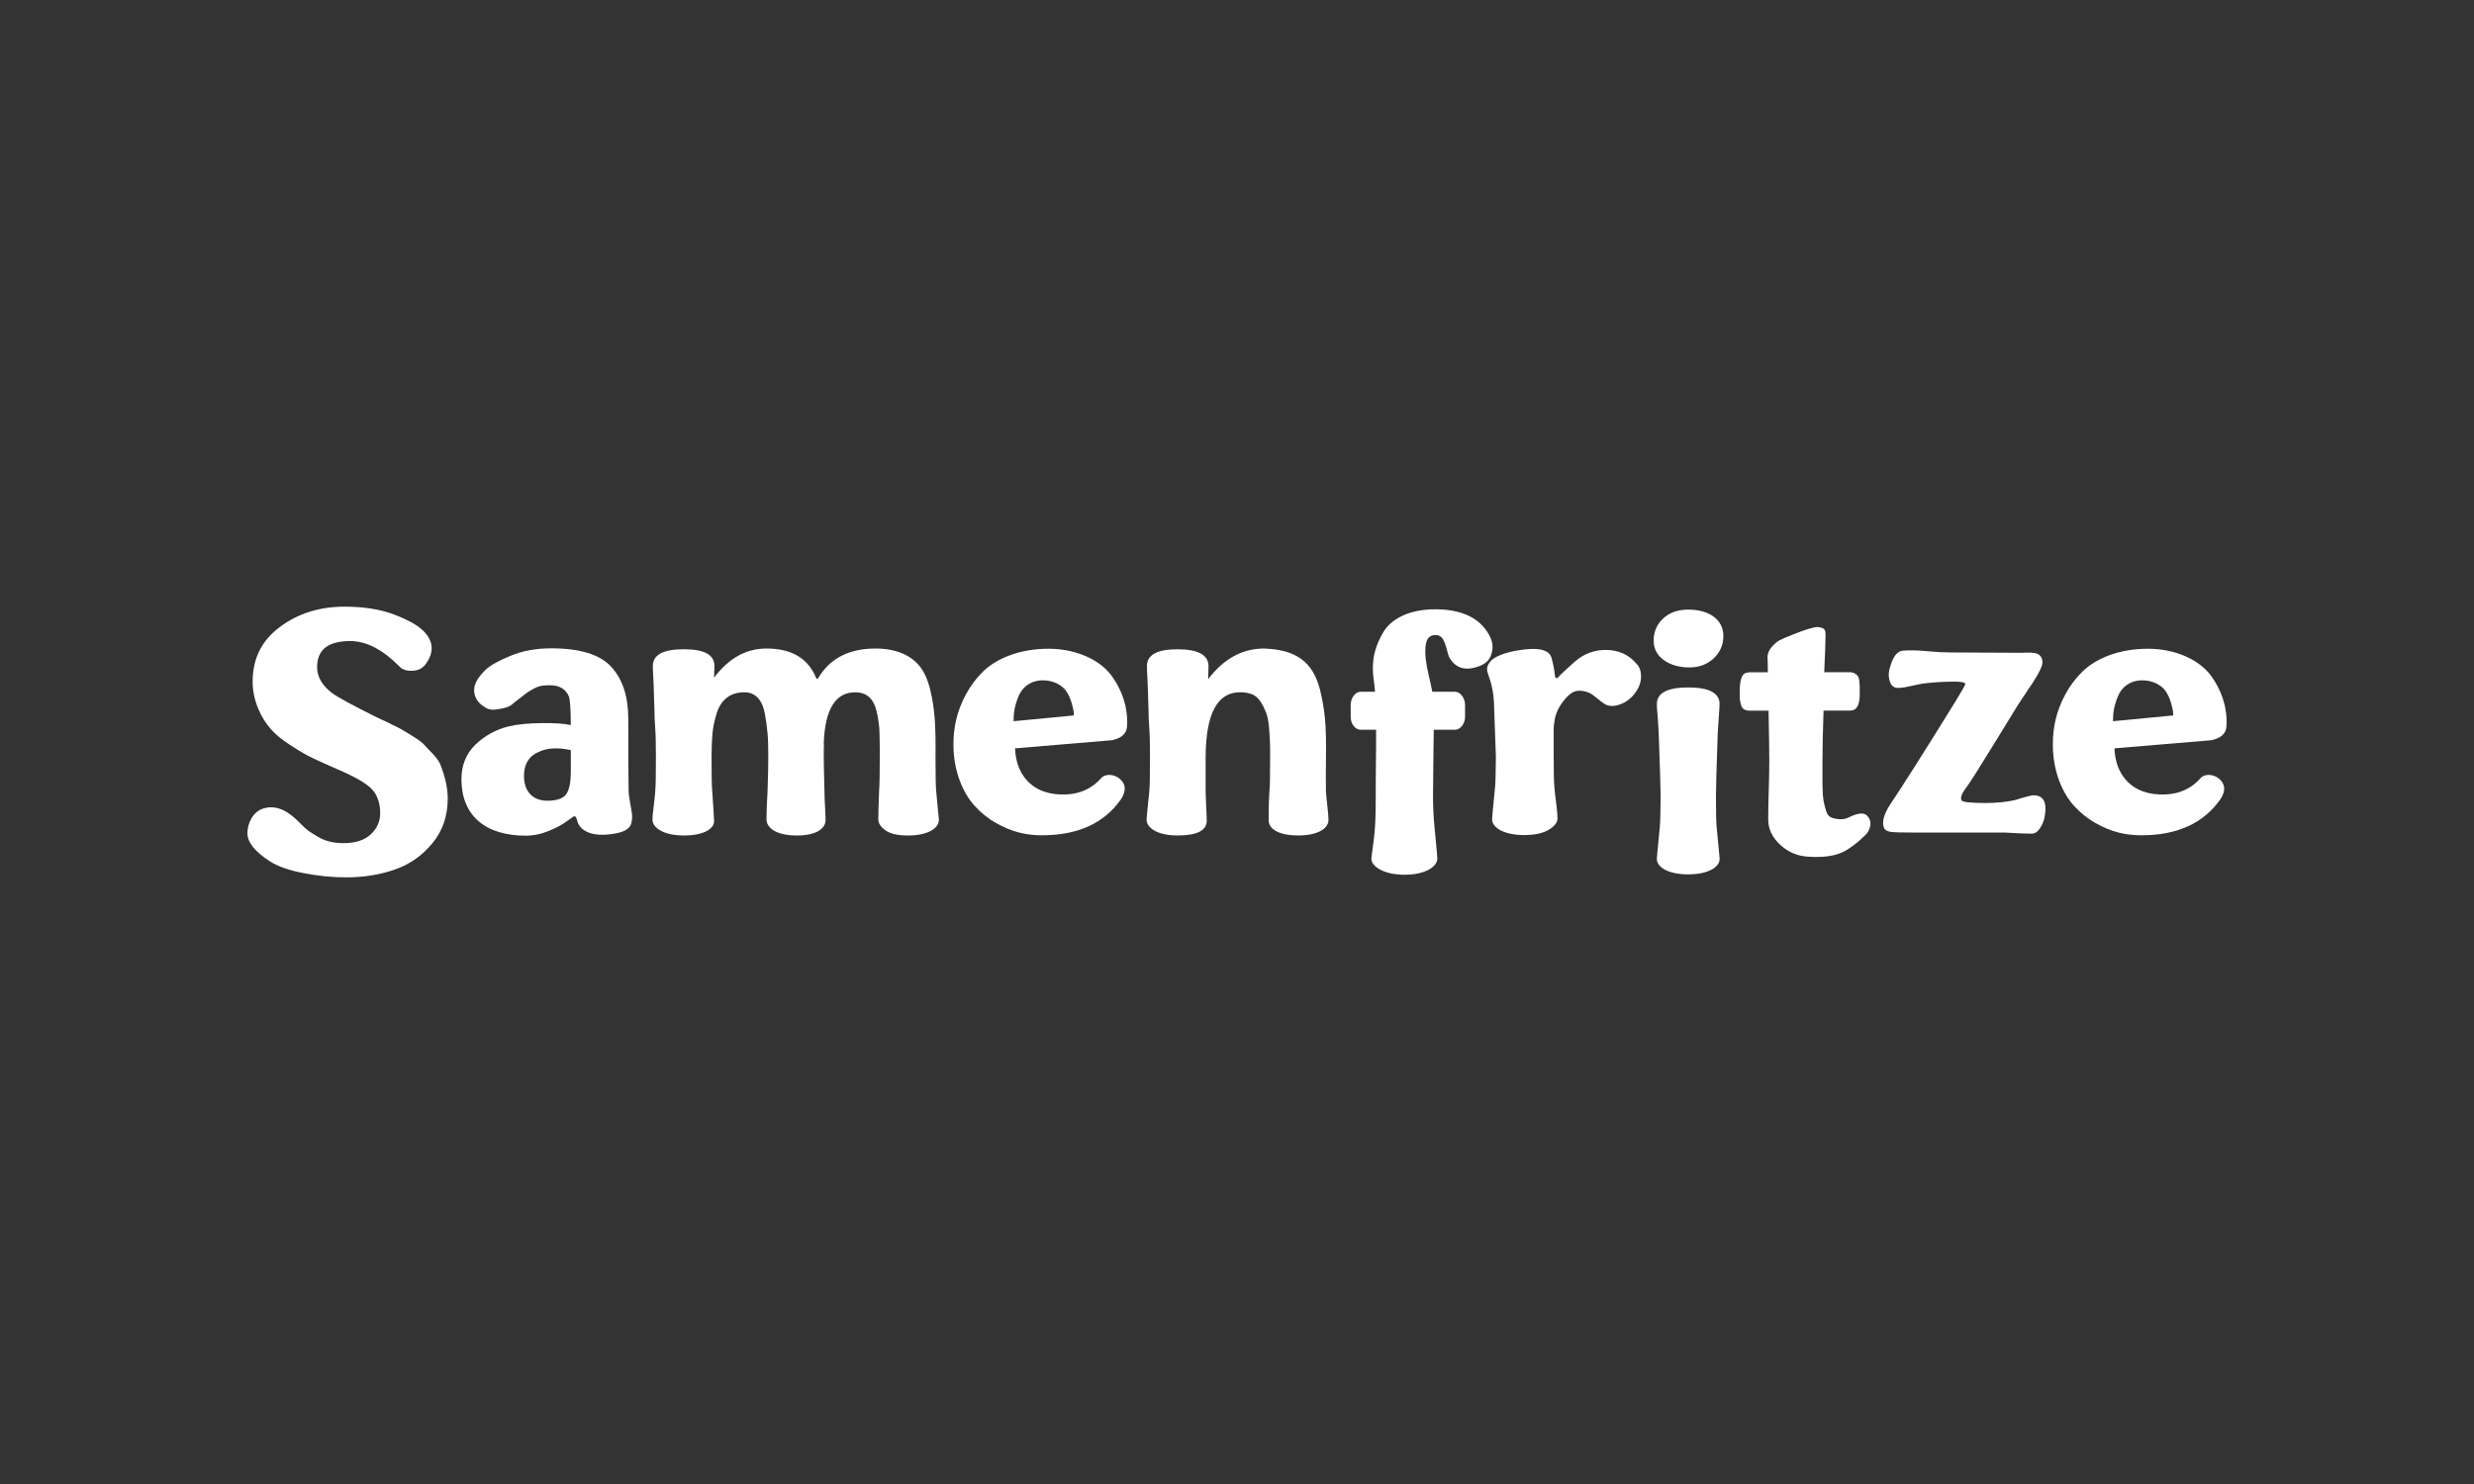 <?xml version="1.0" encoding="utf-8"?>
<svg xmlns="http://www.w3.org/2000/svg" data-name="Ebene 3" id="Ebene_3" viewBox="0 0 250 150">
  <rect x="0" y="0" width="250" height="150" fill="#333333" stroke="none"/>
  <path d="M35.393,64.797c-2.24,0-3.349.874-3.349,2.639,0,.964.492,1.838,1.491,2.603.565.418,2.057,1.237,4.48,2.439.055.019.437.199,1.166.546.71.347,1.147.565,1.273.636.128.074.511.292,1.128.675.62.382,1.019.675,1.221.874.183.219.492.546.91.964.418.437.71.855.855,1.276.292.819.675,1.967.675,3.259,0,1.767-.511,3.259-1.53,4.496-1.019,1.256-2.275,2.147-3.786,2.677-1.51.527-3.149.8-4.933.8-1.439,0-2.895-.145-4.351-.437-1.456-.273-2.584-.675-3.403-1.202-1.491-.964-2.24-1.912-2.24-2.822,0-1.038.601-2.202,1.603-2.494,1.073-.347,2.185.019,3.349,1.112l.492.492c.656.656.8.71,1.601,1.202.746.473,1.639.691,2.639.691,1.221,0,2.147-.292,2.786-.893.636-.601.948-1.311.948-2.131,0-.964-.254-1.765-.784-2.365-.527-.601-1.693-1.292-3.532-2.076-1.038-.456-1.857-.819-2.458-1.109-.601-.273-1.347-.71-2.221-1.276-.893-.565-1.565-1.128-2.057-1.674-.964-1.093-1.838-2.857-1.838-4.807,0-2.314.91-4.152,2.748-5.515,1.822-1.366,4.004-2.057,6.536-2.057,1.967,0,3.66.273,5.08.819,1.401.546,2.365,1.093,2.895,1.639,1.038,1.038,1.112,2.185.183,3.403-.309.402-.746.601-1.33.62-.601.019-1.038-.145-1.311-.473-1.693-1.693-3.332-2.532-4.933-2.532h-.003Z" fill="#fff"/>
  <path d="M63.871,82.338c.019.273,0,.565-.074.874-.164.62-.839.964-2.131,1.112-1.838.238-3.021-.328-3.313-1.276-.09-.382-.199-.565-.309-.546-.055,0-.292.164-.746.492-.456.347-1.057.675-1.822.983-.784.328-1.565.492-2.349.492-4.133,0-6.498-2.076-6.498-5.698,0-1.42.473-2.584,1.401-3.496.929-.893,2.038-1.51,3.294-1.838.893-.219,2.021-.328,3.387-.347,1.347-.019,2.33.055,2.966.199,0-1.639-.074-2.603-.199-2.912-.328-.746-.964-1.112-1.893-1.112-.656,0-1.093.036-1.655.347-.292.164-.492.273-.62.363-.128.09-.382.292-.784.601s-.675.527-.819.656c-.238.199-.784.402-1.674.492-.456.055-.855-.074-1.202-.347-.893-.601-1.147-1.603-.71-2.458.164-.347.473-.746.929-1.202.456-.437,1.292-.91,2.513-1.42,1.221-.511,2.584-.765,4.133-.765,2.912,0,4.933.62,6.08,1.877s1.71,3.005,1.71,5.244c0,3.696.019,6.135.036,7.301,0,.582.309,1.912.347,2.385h.003ZM57.226,80.262c.309-.456.456-1.221.456-2.311v-2.131c-1.256-.273-2.311-.238-3.168.145-1.038.418-1.565,1.237-1.565,2.458,0,1.601.91,2.513,2.349,2.513.964,0,1.62-.219,1.928-.675Z" fill="#fff"/>
  <path d="M94.87,82.886c0,.8-1.038,1.565-3.13,1.565-1.038,0-1.803-.183-2.275-.527-.473-.347-.71-.71-.71-1.109s.019-1.33.074-2.767c.055-.746.074-1.912.074-3.496v-.456c0-1.002-.019-1.748-.036-2.256-.019-.511-.109-1.112-.254-1.822-.309-1.401-1.019-2.04-2.202-2.04-1.983,0-3.04,1.71-3.168,5.116.019,0,.019.238,0,.71v.746c0,.601.019,1.237.036,1.948.019.71.036,1.237.036,1.546,0,.402.019.893.055,1.494.036.601.055,1.057.055,1.347,0,.8-.819,1.565-2.912,1.565s-3.059-.784-3.059-1.639c0-.636.036-1.603.109-2.876.055-1.494.074-2.658.074-3.496,0-.929-.019-1.693-.074-2.314-.055-.62-.145-1.292-.273-2.002-.273-1.42-.983-2.15-2.076-2.15-1.439,0-2.385.784-2.802,2.166-.219.71-.363,1.385-.418,2.021-.055.636-.09,1.439-.09,2.385,0,1.838.019,3.005.074,3.496.128,1.877.183,2.857.183,2.95,0,.746-.964,1.456-3.059,1.456s-3.168-.8-3.168-1.601c0-.273.036-.729.128-1.366.074-.636.128-1.109.145-1.439.055-.492.074-1.655.074-3.496,0-1.33-.019-2.33-.074-3.005s-.074-1.276-.074-1.765c-.019-.874-.055-1.803-.09-2.767-.055-.964-.074-1.53-.074-1.674,0-1.147,1.038-1.71,3.13-1.71s3.095.565,3.095,1.71l-.036,1.166c1.475-1.967,3.239-2.95,5.299-2.95,2.513,0,4.187.983,5.007,2.95.055.164.128.183.219.036,1.183-1.983,3.114-2.985,5.772-2.985,2.131,0,3.66.71,4.531,1.857.437.565.784,1.347,1.019,2.33.238.983.382,1.983.456,3.005.074,1.019.09,2.294.074,3.805,0,1.838.019,3.005.074,3.496.164,1.729.254,2.677.273,2.841l-.008.003Z" fill="#fff"/>
  <path d="M113.166,78.73c.62.546.656,1.237.109,2.057-1.71,2.439-4.387,3.66-8.047,3.641-1.439,0-2.966-.309-4.57-1.237-.819-.456-1.53-1.038-2.147-1.71-1.237-1.347-2.166-3.586-2.166-6.225,0-1.693.328-3.349,1.276-5.097.473-.874,1.057-1.639,1.748-2.311,1.382-1.33,3.731-2.275,6.572-2.275s5.261,1.147,6.427,2.786,1.658,3.477,1.51,5.152c-.074.675-.582,1.112-1.53,1.311l-9.776.819c.055,1.347.456,2.423,1.202,3.239.929,1.019,2.256,1.491,3.988,1.42,1.456-.074,2.639-.636,3.532-1.674.347-.382,1.221-.456,1.874.109l-.003-.005ZM108.506,72.322c0-.199.036-.418-.219-1.276-.128-.418-.292-.8-.492-1.112-.382-.62-1.33-1.221-2.568-1.166-1.147.055-1.967.729-2.33,1.674-.382.948-.473,1.655-.473,2.458l6.08-.582v.003Z" fill="#fff"/>
  <path d="M134.135,81.516c.074.636.109,1.093.109,1.366,0,.8-.964,1.565-3.059,1.565s-2.985-.729-2.985-1.53c0-1.166.019-2.131.074-2.876.055-.492.074-1.655.074-3.496,0-.675,0-1.183-.019-1.546-.019-.363-.036-.855-.09-1.456-.055-.601-.145-1.093-.273-1.439-.273-.691-.656-1.565-1.366-1.893-.363-.164-.8-.238-1.292-.238-2.311,0-3.458,2.185-3.477,6.572v3.532c0,.238.019.71.055,1.401s.055,1.183.055,1.475c0,1.002-.983,1.494-2.95,1.494-2.092,0-3.13-.8-3.13-1.601,0-.128.09-1.057.273-2.802.055-.492.074-1.655.074-3.496,0-1.33-.019-2.33-.074-3.005-.055-.675-.074-1.276-.074-1.765-.019-.874-.055-1.803-.09-2.767-.055-.964-.074-1.53-.074-1.674,0-1.147,1.038-1.71,3.095-1.71s3.13.565,3.13,1.71l-.036,1.311c1.565-2.057,3.442-3.095,5.643-3.095,3.259.109,4.933,1.347,5.662,4.168.238.964.418,1.983.511,3.021.09,1.038.109,2.314.09,3.805-.019,1.385-.019,2.568,0,3.532.019.328.074.8.145,1.439v-.003Z" fill="#fff"/>
  <path d="M150.633,66.321c-.183.456-.565.784-1.128,1-1.366.527-2.385.254-3.021-.819-.09-.164-.199-.473-.292-.893-.109-.418-.238-.765-.402-1.038-.164-.254-.402-.382-.729-.382-.601,0-.929.363-1.002,1.109-.09.746.019,1.748.328,3.021.164.71.292,1.256.347,1.603h2.311c.492,0,1.002.601,1.002,1.347v1.202c0,.71-.511,1.292-1.002,1.292h-2.166v.164c0,.62-.019,1.62-.036,3.021-.019,1.401-.036,2.603-.036,3.567,0,1.038.055,2.185.183,3.422.164,1.693.254,2.639.254,2.841,0,.8-1.183,1.639-3.313,1.639s-3.349-.855-3.349-1.603c.019-.238.074-.691.164-1.347.09-.636.145-1.128.164-1.439.074-.765.109-1.931.109-3.513,0-.855,0-1.983.019-3.403.019-1.401.019-2.475.019-3.185v-.164h-1.565c-.565,0-1.002-.62-1.002-1.292v-1.202c0-.746.473-1.347,1.002-1.347h1.456c-.074-1.093-.219-1.439-.219-2.349,0-1.147.238-2.294,1.057-3.677.819-1.366,2.639-2.311,5.244-2.311s4.46.839,5.408,2.529c.347.601.565,1.311.199,2.202l-.005.005Z" fill="#fff"/>
  <path d="M165.317,67.038c.347.309.527.784.511,1.42-.019.636-.292,1.256-.819,1.857-.418.473-.929.784-1.491.948-.565.164-1.038.109-1.401-.128-.238-.145-1.057-.819-1.237-.948-.238-.164-.819-.418-1.42-.363-.456.019-.948.363-1.475,1.038-.527.675-.839,1.385-.91,2.092-.055.309-.074.527-.074.675v2.767c0,1.62.019,2.677.074,3.168.019.347.09.893.183,1.639.09.746.128,1.237.128,1.491.019.402-.254.784-.839,1.147-.601.382-1.439.565-2.529.565-2.185,0-3.294-.839-3.239-1.639,0-.09.09-1.147.292-3.13.055-.492.074-1.549.09-3.168,0-.09-.074-1.948-.199-5.553-.09-1.693-.62-2.767-.675-3.059-.055-.382.036-.691.382-1.073.347-.363,1.237-.784,2.568-1.019,2.131-.382,3.313-.128,3.551.746.164.601.273,1.147.328,1.674,0,.292.109.402.238.347l.074-.036c.164-.219.746-.765,1.71-1.62.893-.784,1.948-1.183,3.13-1.183,1.256,0,2.275.456,3.059,1.347l-.008-.003Z" fill="#fff"/>
  <path d="M173.181,66.534c-.656.62-1.475.929-2.475.929s-1.912-.254-2.584-.746c-.675-.492-1.019-1.147-1.019-1.967,0-.874.309-1.62.948-2.221.636-.601,1.475-.91,2.548-.91,2.131,0,3.551,1.019,3.551,2.677,0,.874-.328,1.62-.964,2.24l-.005-.003ZM167.428,86.777c0-.09.09-1.147.292-3.13.055-.492.074-1.549.09-3.168,0-.691-.074-2.841-.199-6.443-.055-1.183-.145-2.057-.164-2.385-.019-.164-.019-.328-.019-.492,0-1.109,1.057-1.674,3.168-1.674s3.168.565,3.168,1.674c0,.382-.09,1.33-.183,2.876-.128,3.606-.183,5.752-.183,6.443,0,1.62.019,2.677.074,3.168.199,1.983.292,3.04.292,3.13.055.8-1.038,1.603-3.168,1.603s-3.223-.8-3.168-1.603h0Z" fill="#fff"/>
  <path d="M188.747,84.099c-.09.164-.382.456-.839.855-.456.402-.929.746-1.401,1.019-.893.527-2.147.729-3.769.62-1.073-.055-2.002-.437-2.822-1.183s-1.237-1.601-1.237-2.603c0-.765.019-1.729.055-2.912.036-1.166.055-2.131.055-2.912,0-.855-.019-2.568-.074-5.152h-1.931c-.492,0-.784-.199-.893-.729-.055-.254-.09-.437-.09-.527v-.675c0-1.019.164-1.62.492-1.822.128-.074.292-.109.492-.128h1.857c0-.874-.019-1.366-.036-1.475,0-.402.145-.765.437-1.093.273-.309.546-.546.8-.675.238-.128.636-.292,1.183-.511,1.347-.546,2.24-.819,2.658-.819.784.09.8.309.784,1.002,0,.382-.036,1.565-.128,3.567h2.622c.565.019.893.402.91.819.019.109.055.473.055.565v.746c.019,1.166-.292,1.748-.964,1.748h-2.693c-.074,2.131-.109,3.86-.109,5.152v1.822c0,.254,0,.601.019,1.057.019.893.128,1.347.292,1.912.074.292.164.511.292.656.164.199.473.309.929.363.456.055.839,0,1.166-.183.855-.418,1.456-.492,1.784-.183.456.456.492,1.002.109,1.674l-.003.003Z" fill="#fff"/>
  <path d="M204.568,80.587c.456-.128.765-.199.929-.199,1.019,0,1.385.729,1.112,2.202-.074.382-.219.746-.456,1.109-.238.382-.527.565-.874.565-.636,0-1.53-.036-2.658-.109h-9.047c-1.347,0-2.185-.019-2.529-.074-.347-.055-.582-.183-.675-.418-.219-.601,0-1.385.656-2.385,1.237-1.838,3.442-5.315,6.607-10.431.636-1.038.964-1.62.964-1.713,0-.145-.328-.219-.964-.238-1.093,0-2.166.055-3.204.183-.746.09-1.874.456-2.622.456-.402,0-.675-.199-.819-.601-.145-.382-.164-.8-.074-1.221.309-1.256.765-1.912,1.385-1.948.675-.055,1.475-.036,2.42.055.948.09,1.729.128,2.349.128l7.227.036c.09,0,.729-.036.948-.019.09.019.238.036.418.055.418.09.729.363.729.948,0,.492-.675,1.639-1.674,3.076-.492.729-.765,1.147-.819,1.237-.074.128-.874,1.42-2.404,3.914-1.53,2.494-2.439,3.933-2.748,4.332-.527.691-.691,1.147-.511,1.385.074.164.893.254,2.458.254,1.002,0,1.967-.09,2.912-.292.199-.055.511-.145.964-.292v.005Z" fill="#fff"/>
  <path d="M224.262,78.73c.62.546.656,1.237.109,2.057-1.71,2.439-4.387,3.66-8.047,3.641-1.439,0-2.966-.309-4.57-1.237-.819-.456-1.53-1.038-2.147-1.71-1.237-1.347-2.166-3.586-2.166-6.225,0-1.693.328-3.349,1.276-5.097.473-.874,1.057-1.639,1.748-2.311,1.382-1.33,3.731-2.275,6.572-2.275s5.261,1.147,6.427,2.786c1.166,1.639,1.658,3.477,1.51,5.152-.074.675-.582,1.112-1.53,1.311l-9.776.819c.055,1.347.456,2.423,1.202,3.239.929,1.019,2.256,1.491,3.988,1.42,1.456-.074,2.639-.636,3.532-1.674.347-.382,1.221-.456,1.874.109l-.003-.005ZM219.602,72.322c0-.199.036-.418-.219-1.276-.128-.418-.292-.8-.492-1.112-.382-.62-1.33-1.221-2.568-1.166-1.147.055-1.967.729-2.33,1.674-.382.948-.473,1.655-.473,2.458l6.08-.582v.003Z" fill="#fff"/>
</svg>